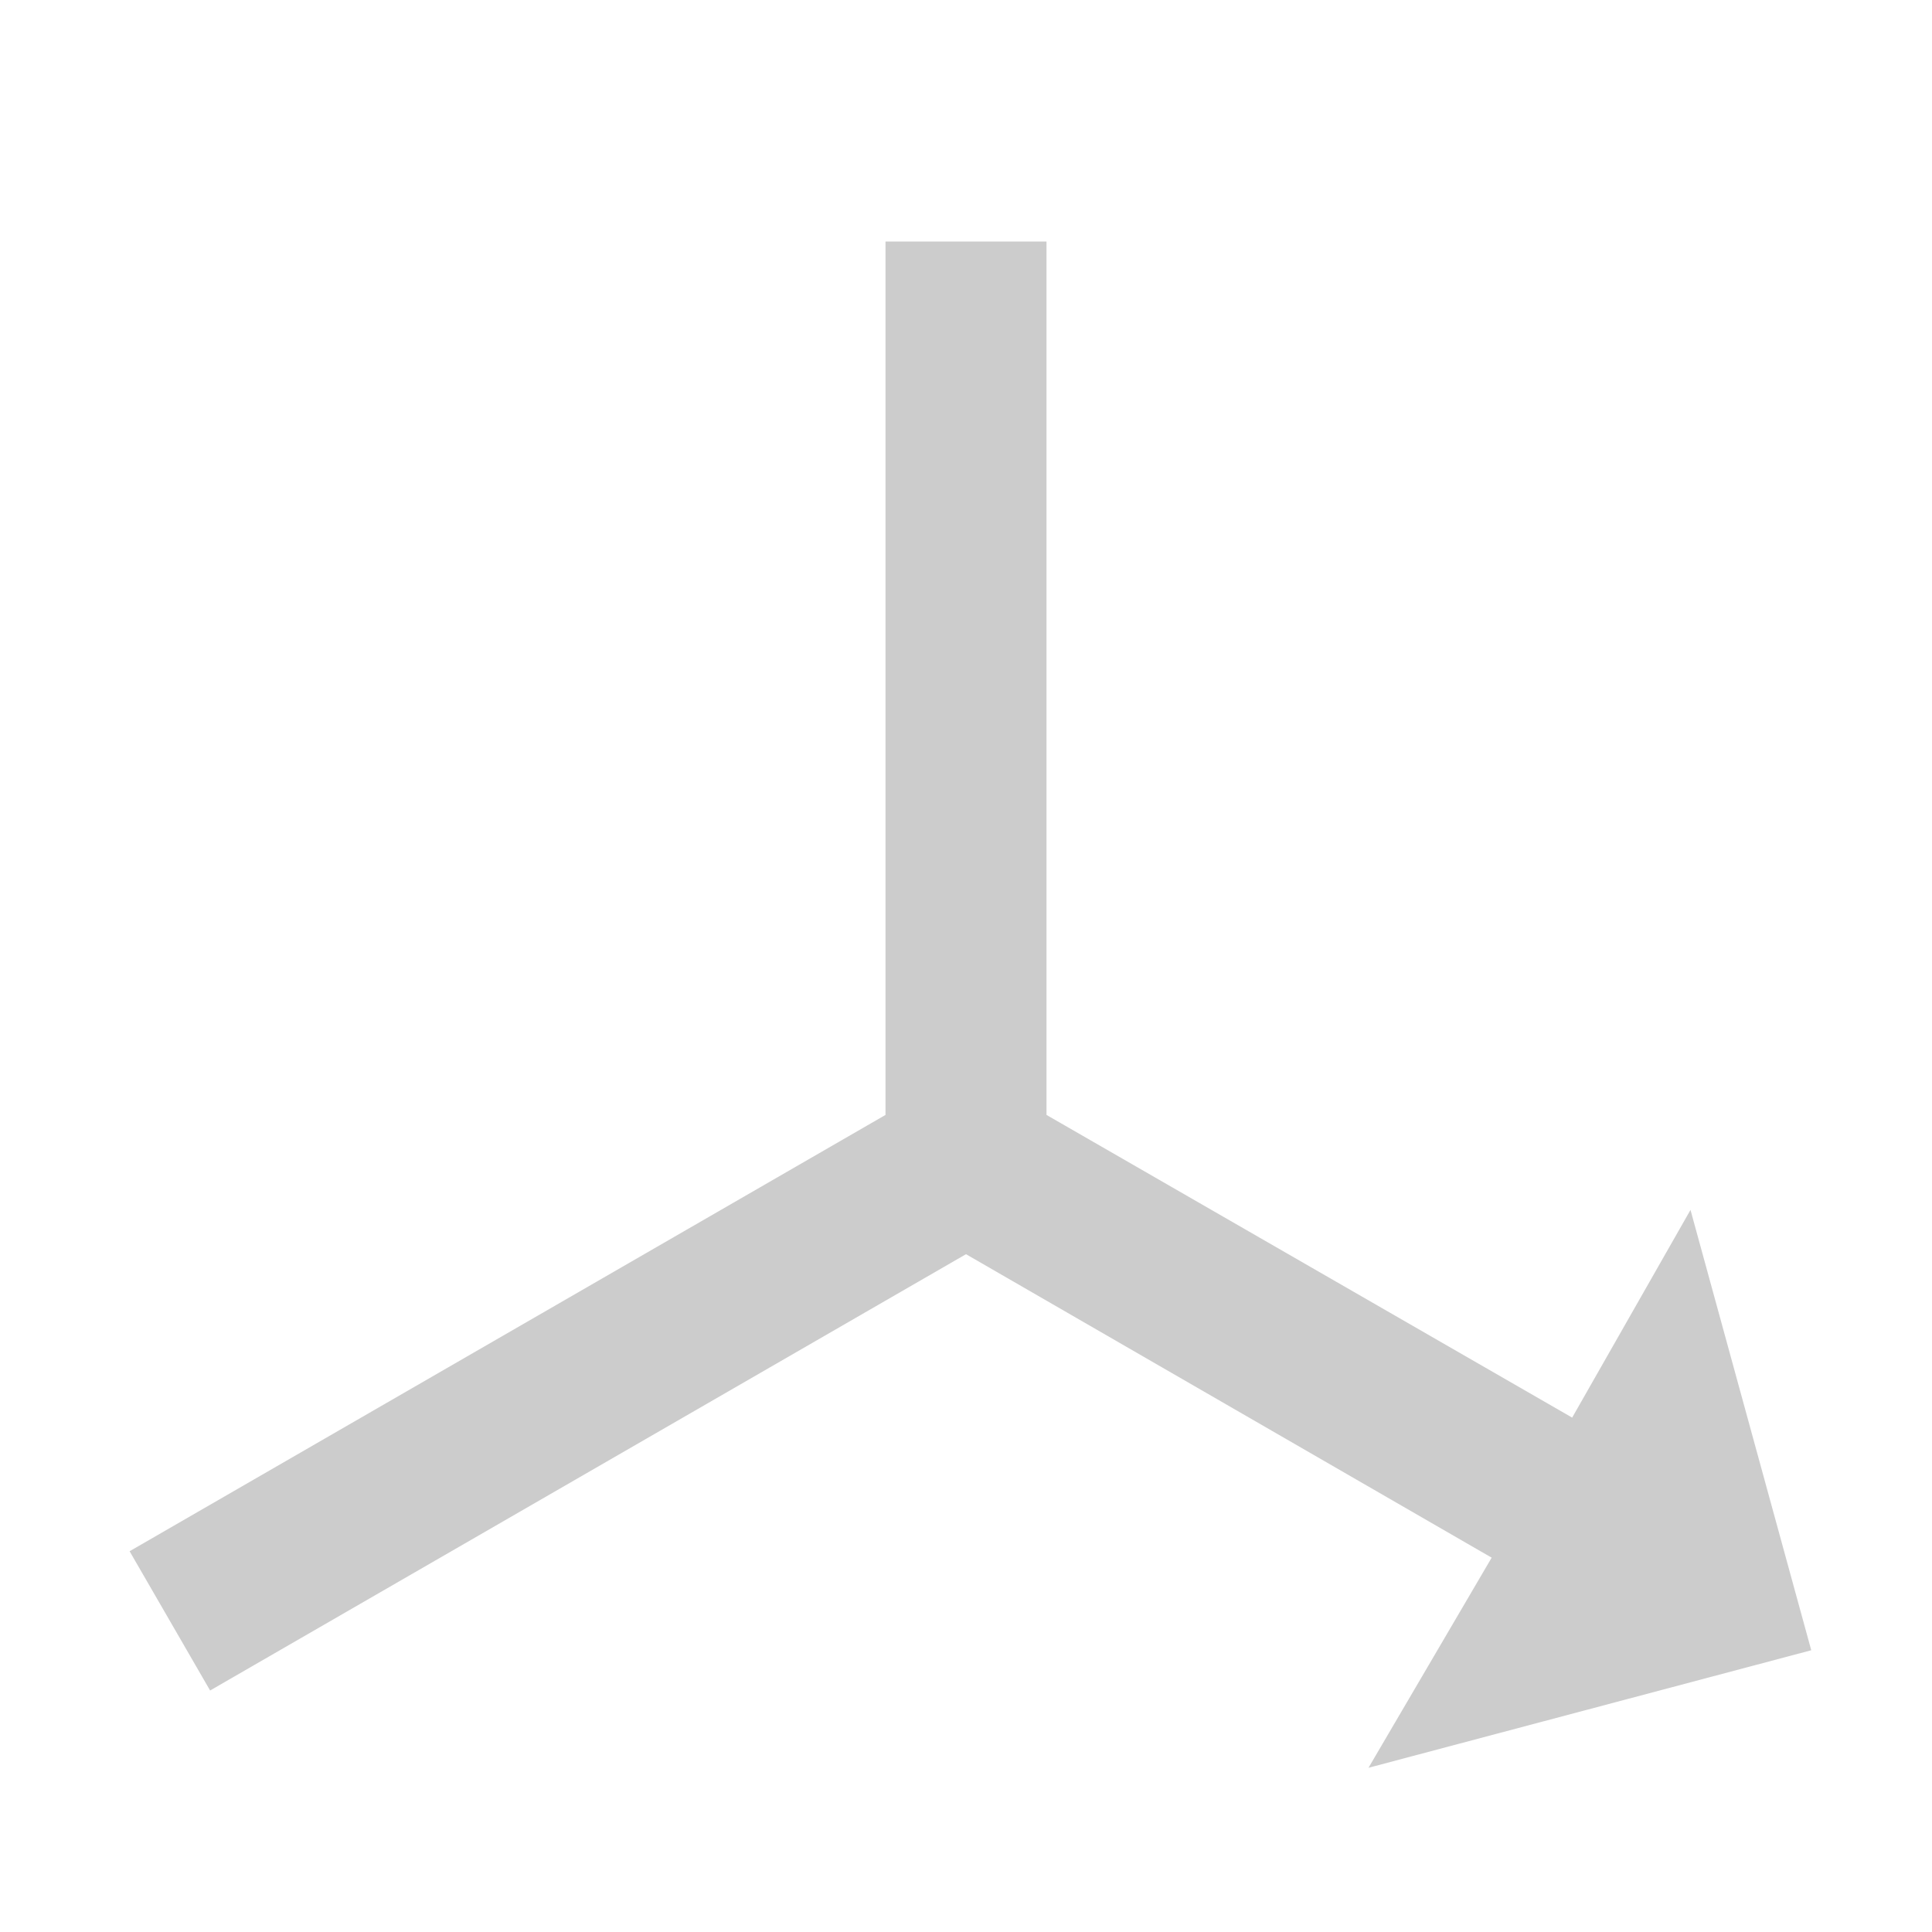 <svg xmlns="http://www.w3.org/2000/svg" width="32" height="32" viewBox="0 0 24 24"><path fill="#ccc" d="M22.5 20.5L17 21.96l1.53-2.61L12 15.58L2.61 21l-1-1.73L11 13.85V3h2v10.85l6.53 3.76L21 15.03z"/></svg>
